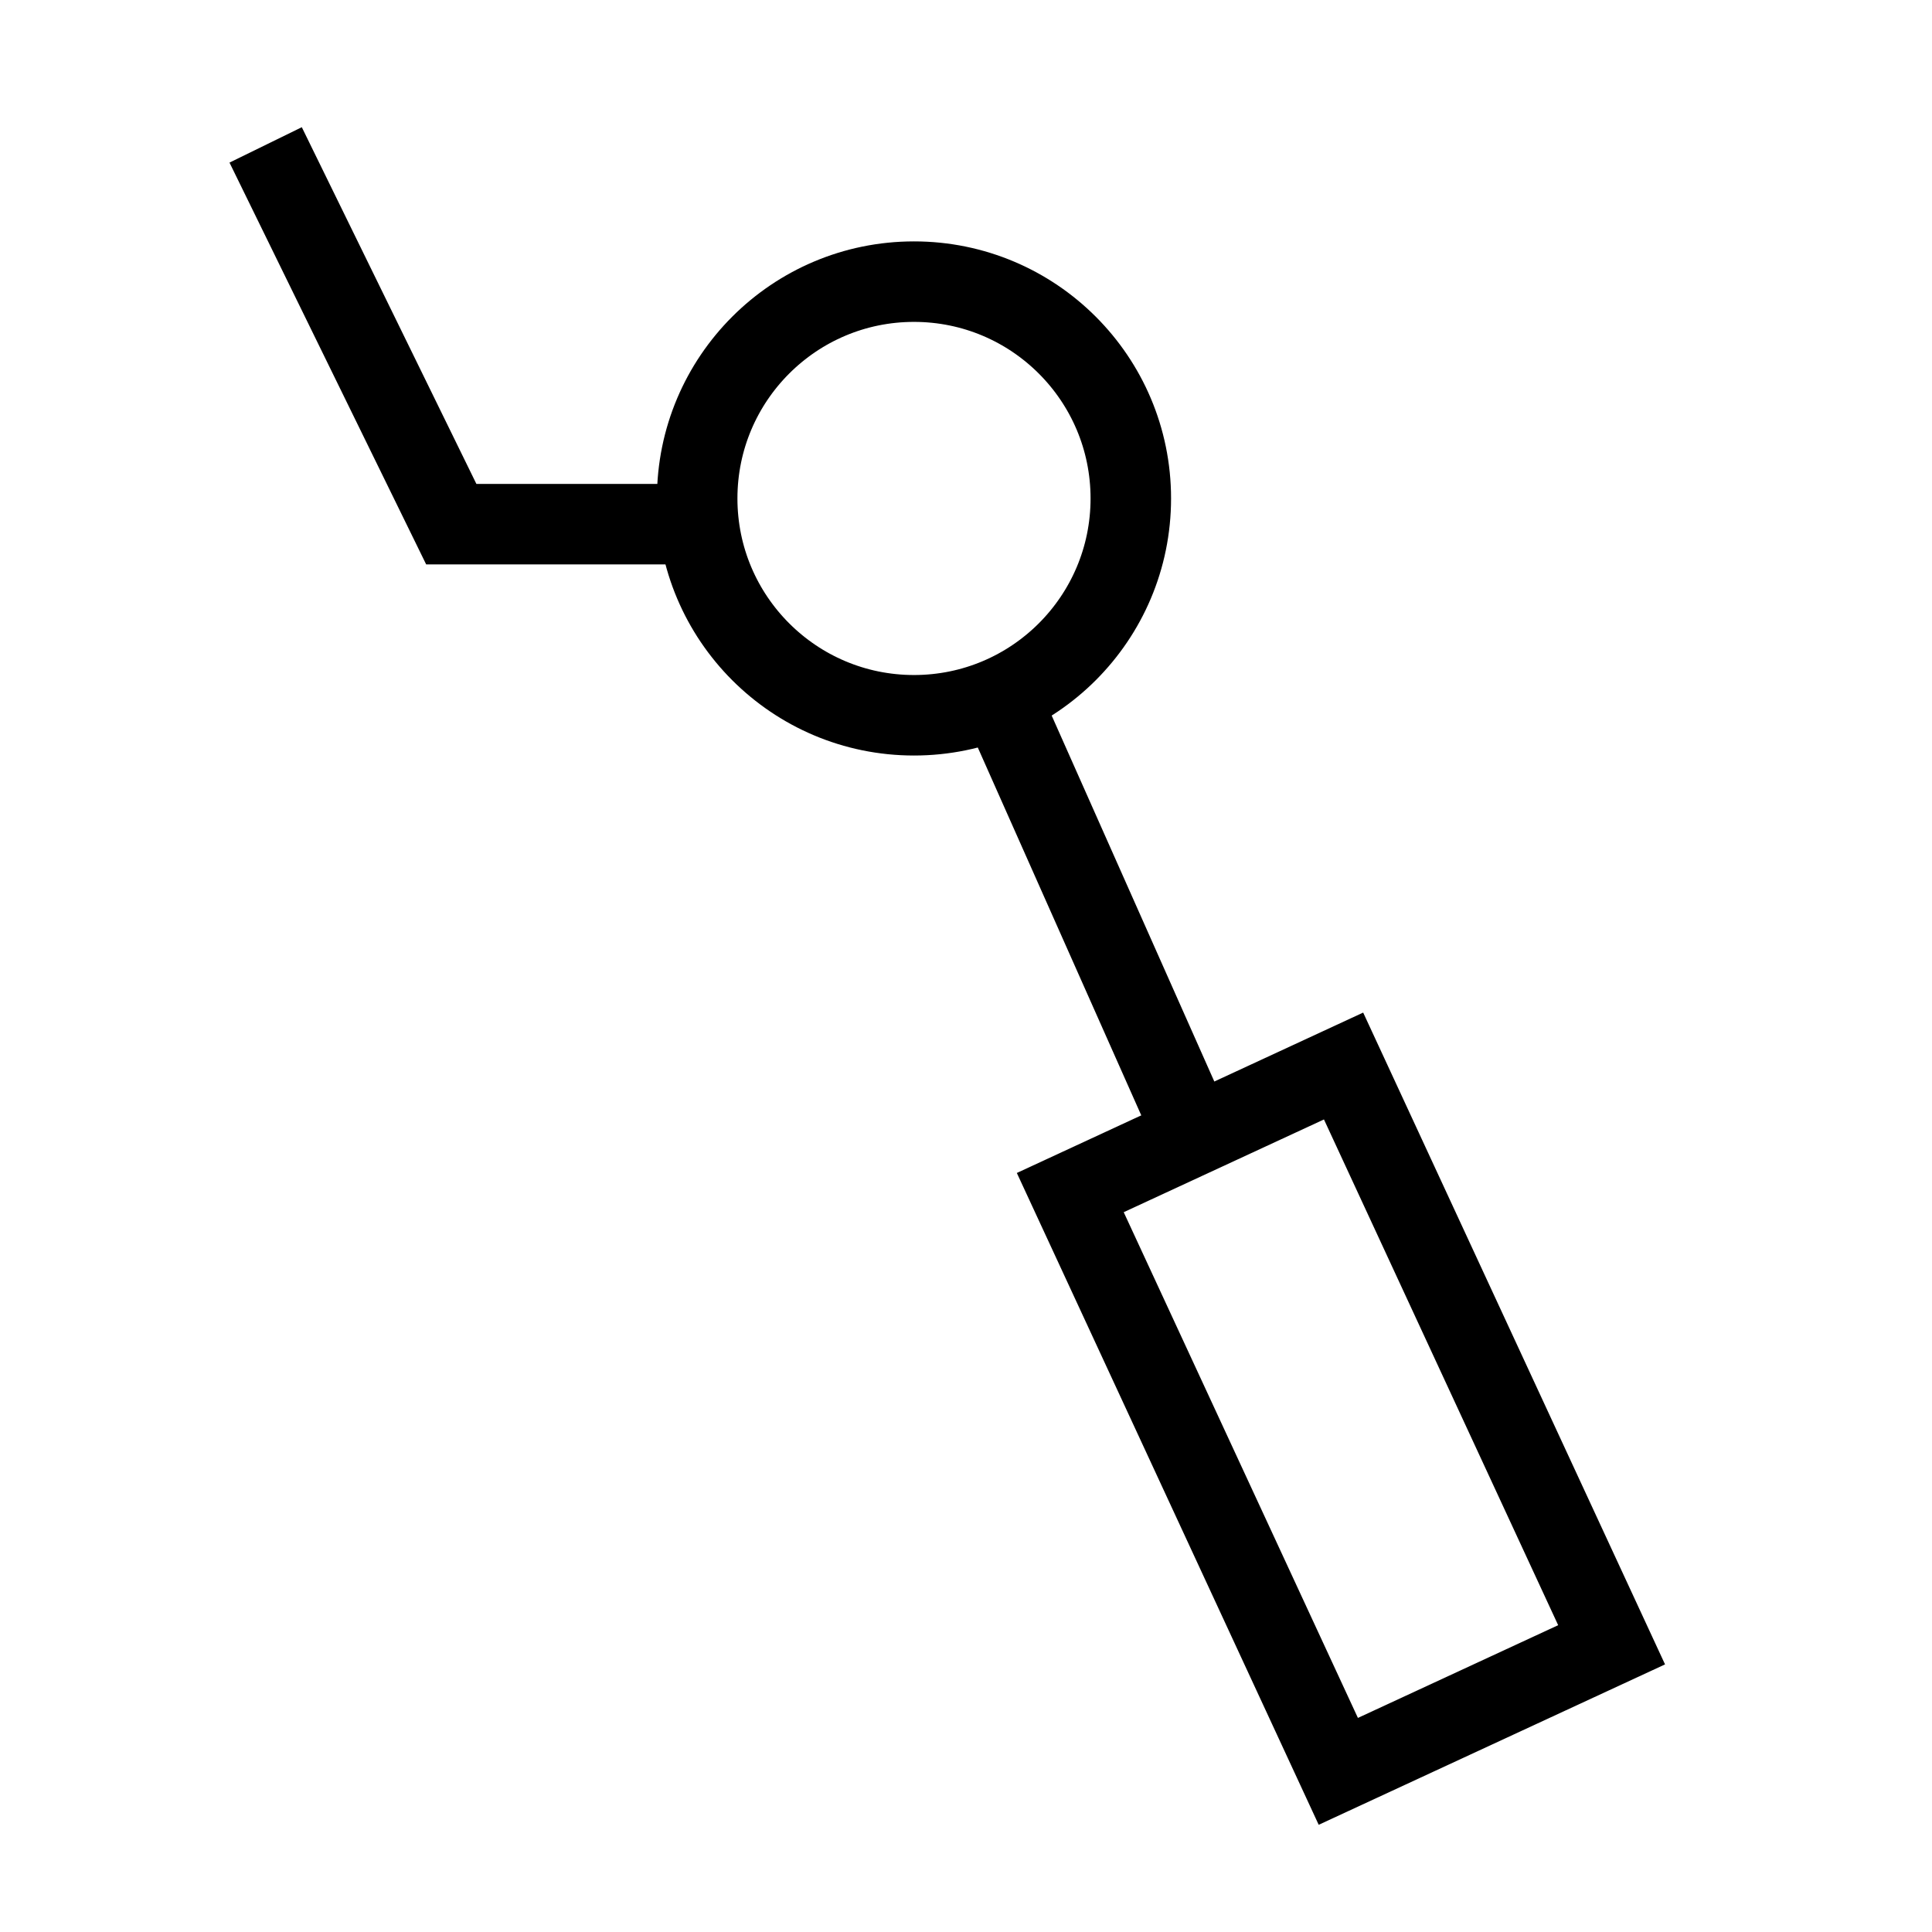 <svg width="36" height="36" viewBox="0 0 36 36" fill="none" xmlns="http://www.w3.org/2000/svg">
<path d="M18.468 12.641L22.3 21.263" stroke="black" stroke-width="1.5" stroke-linejoin="round"/>
<path d="M4.95 2.7L8.409 9.767H13.125" stroke="black" stroke-width="1.5"/>
<rect x="19.943" y="22.222" width="5.612" height="11.885" transform="rotate(-24.849 19.943 22.222)" stroke="black" stroke-width="1.5"/>
<circle cx="17.031" cy="9.288" r="4.04" stroke="black" stroke-width="1.5"/>
</svg>
